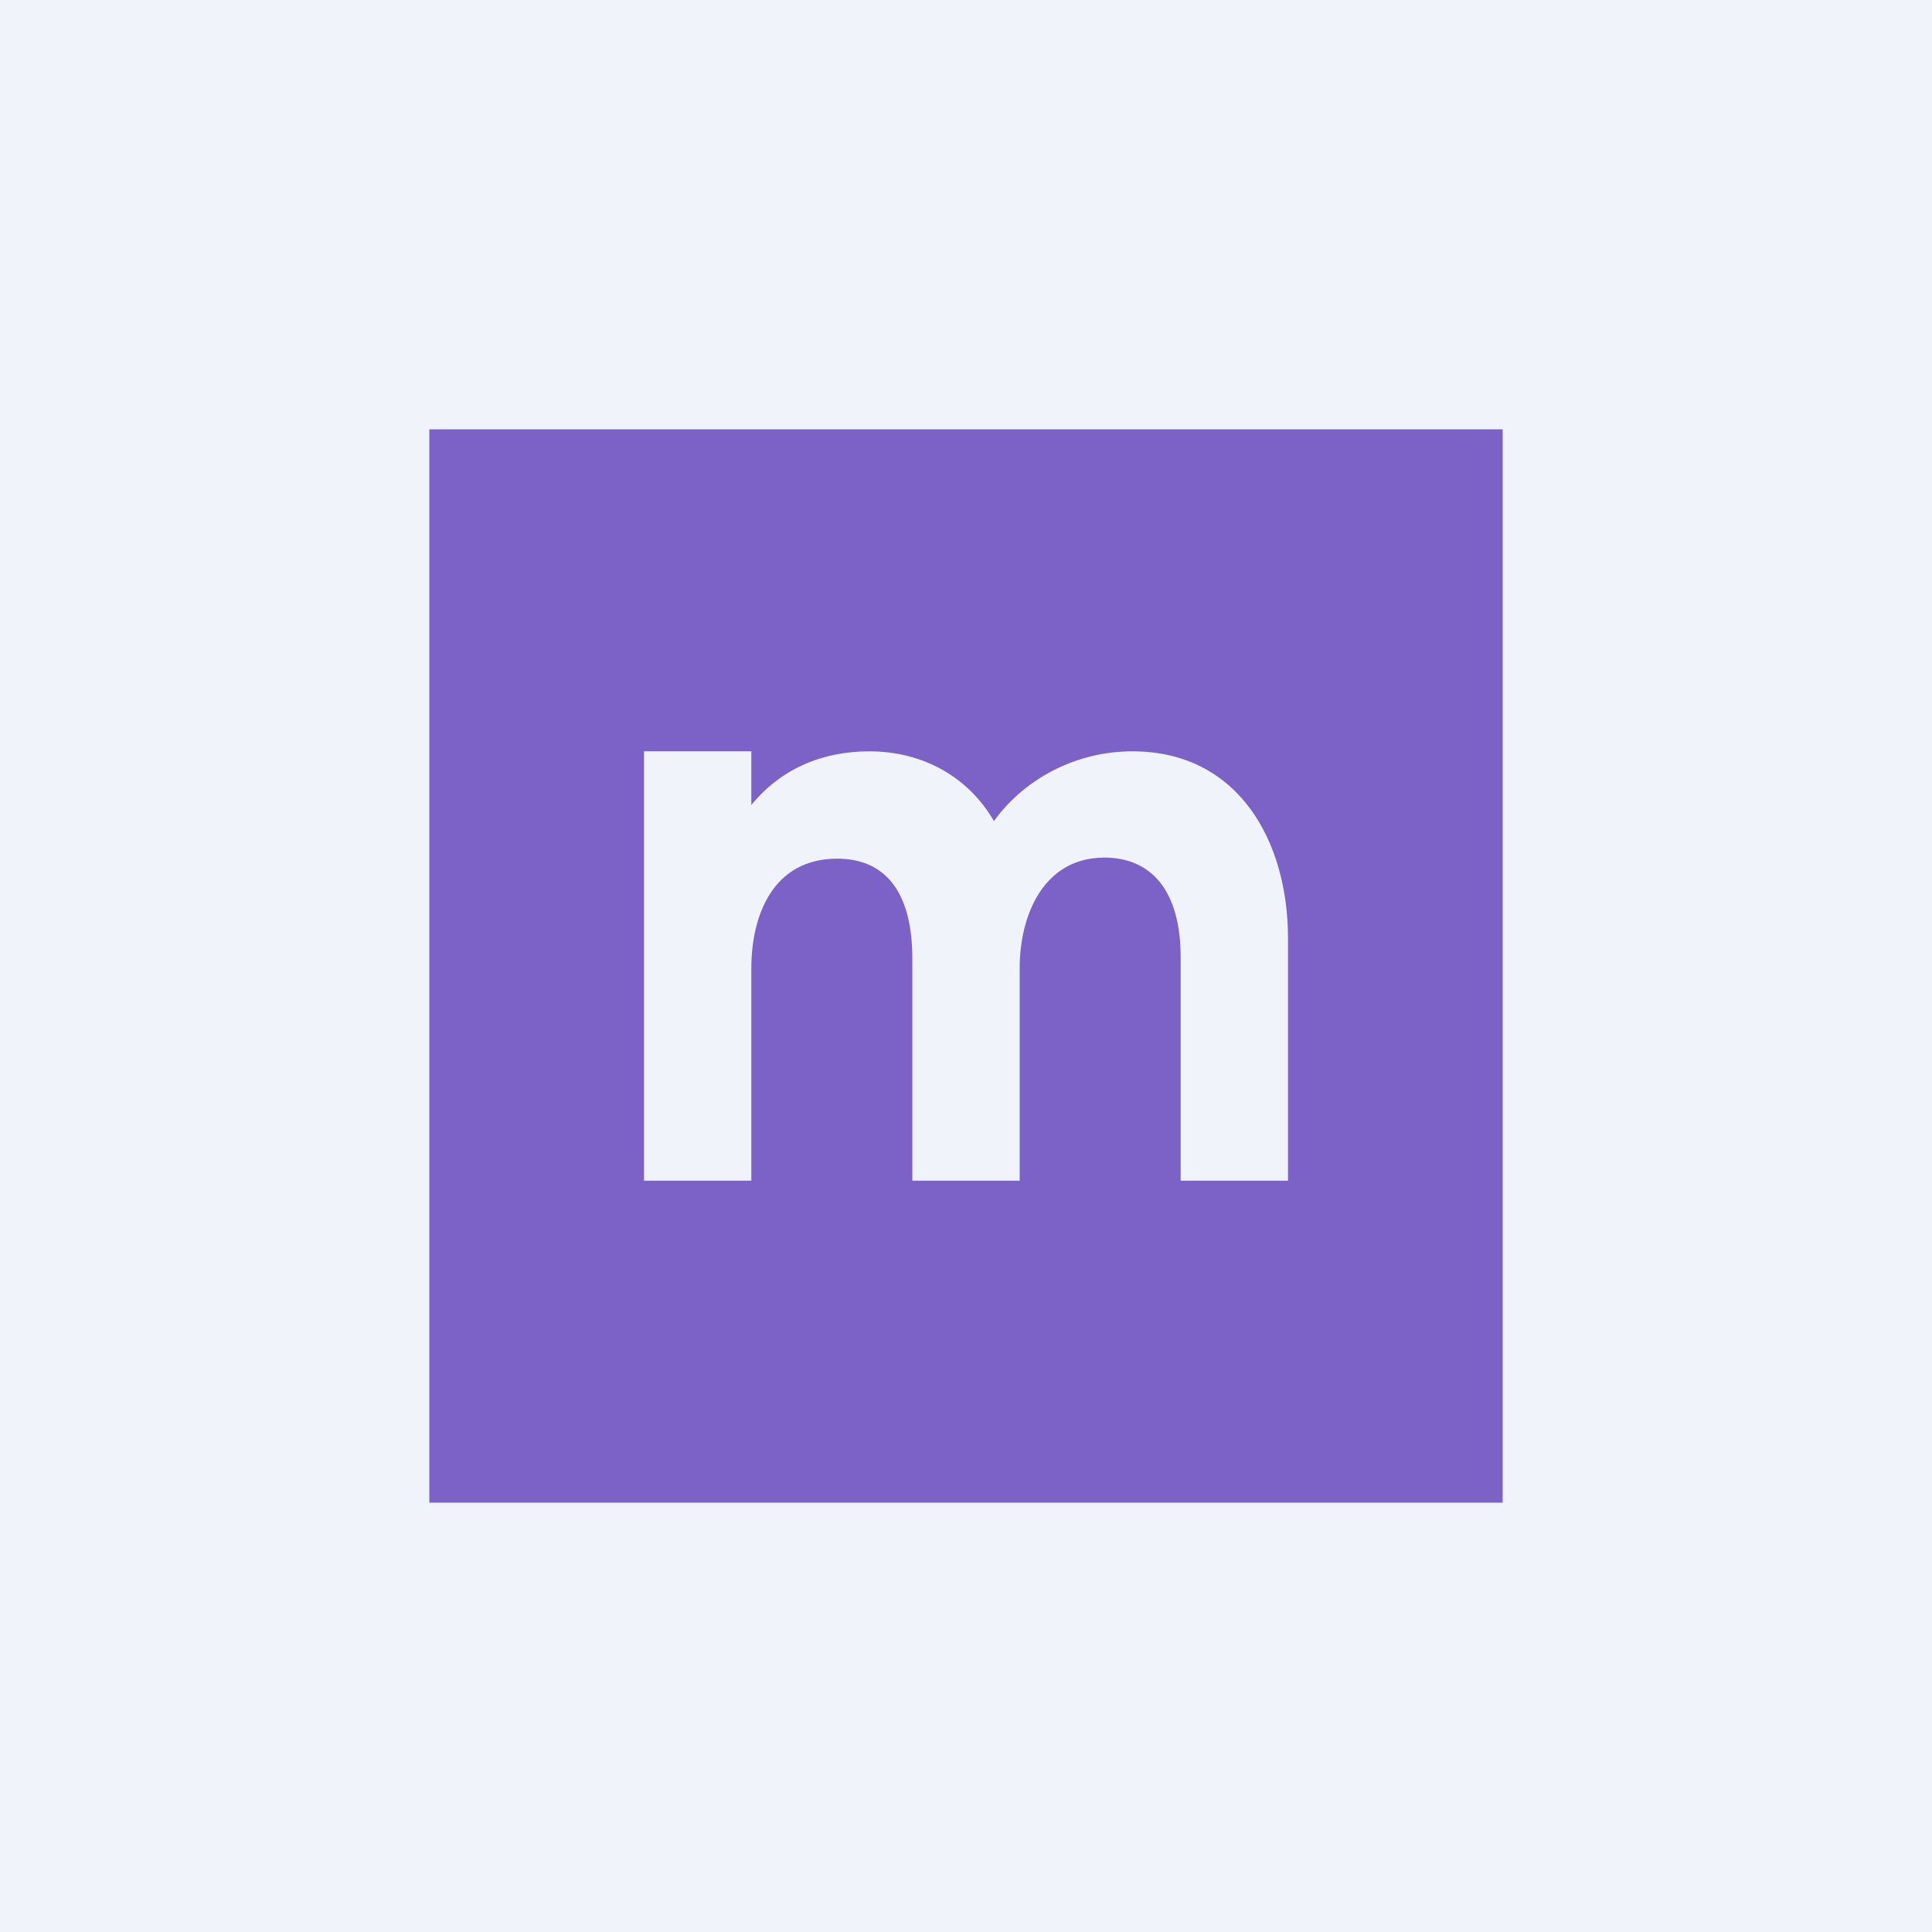 <!-- by TradingView --><svg width="18" height="18" viewBox="0 0 18 18" xmlns="http://www.w3.org/2000/svg"><path fill="#F0F3FA" d="M0 0h18v18H0z"/><path fill-rule="evenodd" d="M14 4H4v10h10V4Zm-2 4.74c0-.9-.46-1.74-1.45-1.74-.52 0-1 .25-1.29.65C9.03 7.25 8.61 7 8.1 7c-.45 0-.83.17-1.1.5V7H6v4h1V9.02C7 8.53 7.2 8 7.8 8c.44 0 .7.3.7.93V11h1V9.02c0-.49.22-1.03.79-1.03.43 0 .71.3.71.93V11h1V8.74Z" fill="#7C62C7"/></svg>